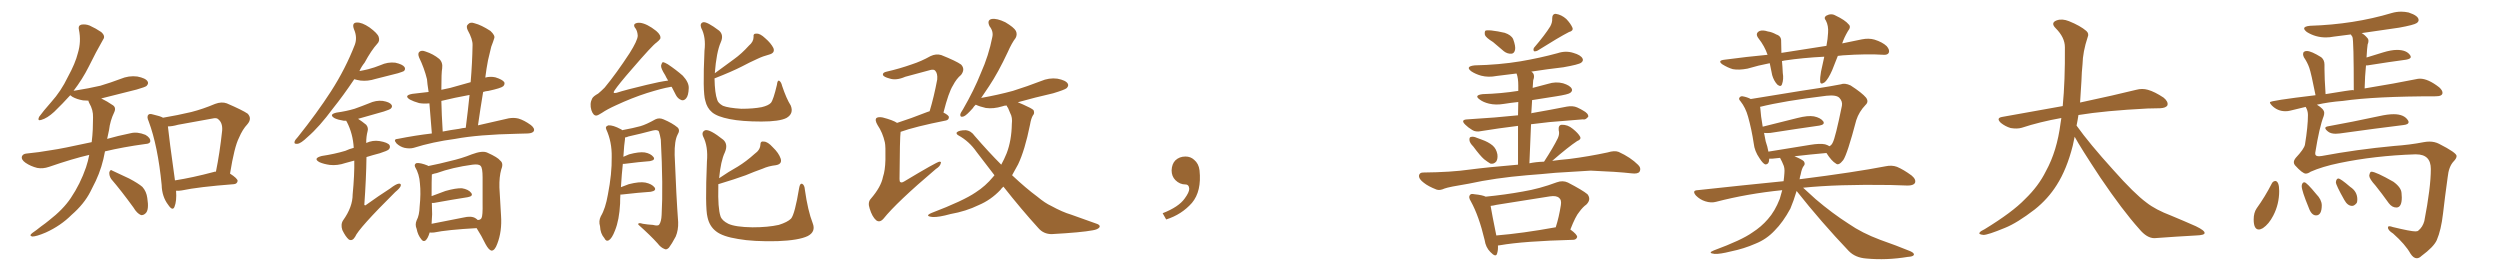 <svg xmlns="http://www.w3.org/2000/svg" xmlns:xlink="http://www.w3.org/1999/xlink" width="1350" height="150"><path fill="#996633" padding="10" d="M88.04 63.57L88.04 63.57Q95.80 62.26 103.27 60.50L103.27 60.50Q109.57 58.89 116.16 56.10L116.16 56.10Q119.68 54.79 122.46 55.81L122.46 55.81Q130.96 59.47 133.74 61.38L133.74 61.38Q136.23 64.01 133.59 67.09L133.59 67.09Q130.96 69.87 129.05 74.41L129.05 74.41Q126.56 79.25 124.22 93.75L124.22 93.75Q128.32 96.39 128.32 97.71L128.32 97.71Q128.03 99.32 126.27 99.46L126.27 99.46Q107.08 100.93 98.14 102.83L98.14 102.83Q96.39 103.13 95.07 102.98L95.07 102.98Q95.51 108.54 94.19 111.77L94.19 111.77Q93.16 114.11 90.82 110.60L90.82 110.60Q87.45 106.20 87.30 99.90L87.30 99.90Q85.25 78.81 80.27 65.48L80.27 65.48Q79.10 62.99 80.13 61.96L80.13 61.96Q80.71 61.23 82.62 61.82L82.62 61.82Q86.57 62.70 88.04 63.57ZM90.67 68.26L90.67 68.26Q91.26 74.41 94.48 97.41L94.48 97.41Q103.86 95.95 115.43 92.87L115.43 92.87Q116.02 92.58 116.60 92.72L116.60 92.72Q118.65 82.76 119.97 70.46L119.97 70.46Q120.26 66.36 117.92 64.45L117.92 64.45Q117.04 63.43 114.70 64.01L114.70 64.01Q105.47 65.63 96.09 67.38L96.09 67.38Q93.02 68.26 90.67 68.26ZM60.06 96.68L60.06 96.68Q58.89 94.92 59.03 93.02L59.03 93.02Q59.62 91.26 60.64 92.14L60.64 92.14Q63.87 93.60 69.73 96.39L69.73 96.39Q74.71 99.02 76.90 100.93L76.90 100.93Q79.10 103.42 79.54 106.93L79.54 106.93Q80.57 113.38 78.66 115.14L78.66 115.14Q77.49 116.31 76.17 116.16L76.17 116.16Q73.97 115.28 72.07 112.06L72.07 112.06Q65.48 102.98 60.06 96.68ZM48.19 83.64L48.19 83.64L48.19 83.64Q39.26 85.69 26.51 90.09L26.51 90.09Q23.14 91.26 20.07 90.67L20.07 90.67Q16.55 89.79 13.77 87.89L13.77 87.89Q11.28 86.13 11.87 84.38L11.87 84.38Q12.45 83.06 14.36 82.91L14.36 82.91Q20.65 82.32 28.13 81.01L28.13 81.01Q32.67 80.42 49.51 76.76L49.51 76.76Q49.95 73.10 50.10 69.87L50.10 69.87Q50.24 66.50 50.24 63.43L50.24 63.43Q50.39 59.33 48.19 55.66L48.19 55.66Q47.75 54.79 47.75 54.35L47.75 54.35Q46.29 54.35 44.82 54.20L44.82 54.20Q41.46 53.61 39.11 52.29L39.11 52.29Q38.09 51.56 37.94 51.42L37.94 51.42Q33.84 55.96 29.30 60.35L29.30 60.35Q25.49 63.87 22.27 64.75L22.27 64.75Q20.07 65.48 21.09 63.13L21.09 63.13Q23.29 60.06 27.69 55.08L27.69 55.08Q32.96 49.22 36.62 41.60L36.62 41.60Q40.72 34.13 42.04 28.71L42.04 28.71Q43.95 22.41 42.63 16.11L42.63 16.11Q42.04 13.92 43.80 13.33L43.80 13.33Q46.00 12.89 48.34 13.77L48.34 13.77Q51.86 15.38 54.64 17.29L54.64 17.29Q57.13 19.48 55.66 21.39L55.66 21.39Q51.86 27.98 47.90 36.04L47.90 36.04Q44.53 42.77 39.70 49.07L39.70 49.07Q39.99 48.93 40.43 48.93L40.43 48.93Q47.90 47.75 54.20 46.29L54.20 46.29Q60.06 44.53 65.04 42.63L65.04 42.63Q69.58 40.72 74.12 41.31L74.12 41.31Q78.66 42.19 79.69 43.95L79.69 43.95Q80.42 45.12 79.10 46.44L79.10 46.44Q78.37 47.02 73.83 48.34L73.83 48.34Q63.87 50.83 54.64 53.17L54.64 53.17Q55.08 53.47 55.52 53.61L55.52 53.61Q57.71 54.64 60.50 56.54L60.50 56.54Q62.99 57.86 61.67 60.64L61.67 60.64Q59.47 65.19 58.89 70.17L58.89 70.17Q58.30 72.66 57.86 75L57.86 75Q63.43 73.39 70.61 71.92L70.61 71.92Q74.12 71.04 78.52 72.80L78.52 72.80Q81.30 74.41 81.15 76.32L81.15 76.32Q81.01 77.64 78.37 77.78L78.37 77.78Q66.50 79.39 56.69 81.74L56.69 81.74Q55.22 90.23 51.71 97.71L51.71 97.71Q50.24 100.49 48.78 103.56L48.78 103.56Q45.41 110.16 38.67 116.02L38.67 116.02Q32.81 121.88 24.76 125.54L24.76 125.54Q19.63 127.73 17.43 127.73L17.43 127.73Q15.53 127.29 17.43 125.83L17.43 125.83Q19.78 124.22 22.12 122.31L22.12 122.31Q24.61 120.56 26.37 119.09L26.37 119.09Q34.13 113.09 38.23 106.93L38.23 106.93Q43.36 99.32 46.44 90.38L46.44 90.38Q47.61 86.87 48.19 83.64ZM191.31 42.77L191.31 42.77Q185.30 51.71 179.88 58.45L179.88 58.45Q172.41 68.55 166.11 73.97L166.11 73.97Q162.45 77.49 160.69 77.64L160.69 77.64Q158.64 77.93 159.08 76.46L159.08 76.46Q159.38 75.44 160.84 73.97L160.84 73.97Q171.24 60.94 178.71 49.37L178.71 49.37Q186.62 37.06 191.60 24.17L191.60 24.17Q193.07 20.21 191.16 15.82L191.16 15.82Q189.84 12.30 192.63 12.16L192.63 12.16Q195.41 12.01 199.51 14.79L199.51 14.79Q203.91 18.02 204.49 19.92L204.49 19.92Q205.22 22.12 203.76 23.58L203.76 23.58Q200.54 27.10 196.88 33.84L196.88 33.84Q195.12 36.04 194.09 38.38L194.09 38.38Q196.58 37.94 198.93 37.35L198.93 37.35Q202.29 36.47 205.52 35.16L205.52 35.16Q209.33 33.40 213.43 33.84L213.43 33.84Q217.38 34.72 218.41 36.18L218.41 36.18Q219.14 37.35 218.12 38.38L218.12 38.38Q217.68 38.67 214.89 39.55L214.89 39.55Q208.59 41.16 202.73 42.63L202.73 42.63Q198.63 43.95 194.68 43.51L194.68 43.51Q192.77 43.21 191.31 42.77ZM233.20 72.07L233.20 72.07Q232.47 62.40 231.88 55.81L231.88 55.81Q228.66 56.10 226.32 55.66L226.32 55.66Q223.24 54.79 221.34 53.76L221.34 53.76Q217.82 51.56 222.66 50.68L222.66 50.68Q227.05 50.10 231.45 49.66L231.45 49.66Q230.71 44.97 230.57 42.77L230.57 42.77Q229.10 36.77 226.32 31.05L226.32 31.05Q225.44 28.86 226.46 27.98L226.46 27.98Q227.64 26.95 229.83 27.83L229.83 27.83Q233.94 29.15 237.16 31.79L237.16 31.79Q239.21 33.69 238.77 36.91L238.77 36.91Q238.33 39.11 238.33 48.49L238.33 48.49Q240.82 47.90 243.16 47.46L243.16 47.46Q248.73 45.85 254.15 44.38L254.15 44.38Q255.03 33.84 255.18 24.46L255.18 24.46Q255.32 21.24 252.54 16.26L252.54 16.26Q251.51 14.06 252.83 13.04L252.83 13.04Q254.00 11.72 256.35 12.60L256.35 12.60Q259.86 13.48 264.84 16.70L264.84 16.70Q267.48 19.19 266.89 20.65L266.89 20.65Q266.31 22.56 265.28 25.20L265.28 25.20Q264.55 28.13 263.53 32.52L263.53 32.52Q262.65 37.06 262.06 41.89L262.06 41.89Q264.70 41.16 267.48 41.75L267.48 41.75Q271.29 42.92 272.31 44.38L272.31 44.38Q272.75 45.56 271.73 46.58L271.73 46.58Q270.56 47.61 263.82 49.07L263.82 49.07Q262.21 49.22 260.89 49.66L260.89 49.66Q259.42 58.45 258.11 67.68L258.11 67.68Q268.07 65.33 274.80 63.87L274.80 63.87Q277.59 63.43 279.93 64.01L279.93 64.01Q283.01 64.89 286.67 67.53L286.67 67.53Q288.87 69.29 288.28 70.75L288.28 70.75Q287.70 71.92 285.06 72.07L285.06 72.07Q282.57 72.07 279.49 72.22L279.49 72.22Q258.25 72.66 245.80 75L245.80 75Q233.64 76.61 223.39 79.83L223.39 79.83Q221.19 80.42 218.41 79.83L218.41 79.83Q216.06 79.25 214.16 77.49L214.16 77.49Q212.11 75.15 214.75 75L214.75 75Q224.27 73.10 233.20 72.07ZM247.85 69.58L247.85 69.58Q249.61 69.14 251.51 68.99L251.51 68.99Q252.69 59.77 253.56 51.27L253.56 51.27Q245.51 52.73 238.33 54.49L238.33 54.49Q238.48 61.67 239.06 71.04L239.06 71.04Q243.46 70.17 247.85 69.58ZM232.03 125.54L232.03 125.54Q231.01 128.91 229.69 129.93L229.69 129.93Q228.52 130.66 227.49 129.20L227.49 129.20Q225.59 126.86 225 123.63L225 123.63Q223.97 121.29 225 118.95L225 118.95Q226.46 116.31 226.61 111.47L226.61 111.47Q227.34 104.44 226.76 99.02L226.76 99.02Q226.46 94.04 224.12 90.09L224.12 90.09Q223.54 88.62 225 88.04L225 88.04Q227.20 87.89 230.86 89.36L230.86 89.36Q231.15 89.50 231.30 89.65L231.30 89.65Q237.89 88.33 242.87 87.01L242.87 87.01Q249.32 85.55 254.74 83.35L254.74 83.35Q260.60 81.15 263.23 82.47L263.23 82.47Q268.80 84.96 270.12 86.72L270.12 86.72Q272.02 88.18 270.70 91.41L270.70 91.41Q269.53 95.51 269.68 101.22L269.68 101.22Q270.12 108.84 270.56 116.46L270.56 116.46Q271.14 124.95 268.51 131.69L268.51 131.69Q267.19 135.35 265.43 135.35L265.43 135.35Q263.96 135.06 262.21 131.84L262.21 131.84Q260.01 127.29 257.37 123.19L257.37 123.19Q241.55 124.07 234.38 125.54L234.38 125.54Q232.91 125.68 232.03 125.54ZM256.64 117.77L256.64 117.77Q257.37 118.21 257.96 118.80L257.96 118.80Q259.42 118.80 260.01 117.77L260.01 117.77Q260.74 116.46 260.60 109.72L260.60 109.72Q260.60 102.98 260.60 95.80L260.60 95.80Q260.60 90.67 259.57 89.65L259.57 89.65Q258.69 88.48 255.18 88.92L255.18 88.92Q244.34 90.38 235.84 93.46L235.84 93.46Q234.23 93.75 233.20 94.19L233.20 94.19Q233.06 96.97 233.06 105.91L233.06 105.91Q236.43 104.59 240.53 103.13L240.53 103.13Q246.24 101.51 249.46 101.66L249.46 101.66Q252.98 102.25 254.44 104.15L254.44 104.15Q255.76 105.91 252.54 106.49L252.54 106.49Q244.92 107.67 234.38 109.57L234.38 109.57Q233.64 109.57 233.20 109.57L233.20 109.57Q233.20 112.50 233.35 115.72L233.35 115.72Q233.20 118.51 233.06 120.85L233.06 120.85Q240.82 119.38 250.20 117.48L250.20 117.48Q254.44 116.46 256.64 117.77ZM191.31 86.72L191.31 86.72L191.31 86.72Q188.67 87.45 186.47 88.04L186.47 88.04Q182.23 89.50 178.13 89.06L178.13 89.06Q174.90 88.62 172.56 87.60L172.56 87.60Q168.75 85.55 173.73 84.23L173.73 84.23Q180.62 83.20 186.47 81.45L186.47 81.45Q188.67 80.42 191.02 79.83L191.02 79.83Q190.58 72.22 187.35 65.92L187.35 65.92Q187.06 65.33 186.91 65.19L186.91 65.19Q186.18 65.19 185.60 65.19L185.60 65.19Q182.67 64.75 180.76 63.87L180.76 63.87Q177.25 61.82 181.79 60.79L181.79 60.79Q187.06 60.06 191.46 58.74L191.46 58.74Q195.56 57.28 199.22 55.81L199.22 55.81Q203.03 54.05 206.69 54.49L206.69 54.49Q210.35 55.08 211.38 56.54L211.38 56.54Q212.11 57.57 211.08 58.59L211.08 58.59Q210.50 59.18 207.28 60.21L207.28 60.21Q200.10 62.26 193.36 64.16L193.36 64.16Q195.41 65.48 197.75 67.38L197.75 67.38Q199.07 68.99 198.49 70.90L198.49 70.90Q197.75 73.68 197.75 77.20L197.75 77.20Q201.27 75.59 204.93 76.17L204.93 76.17Q209.33 76.90 210.35 78.37L210.35 78.37Q210.94 79.69 209.91 80.71L209.91 80.71Q209.18 81.45 205.08 82.76L205.08 82.76Q201.12 83.79 197.90 84.81L197.90 84.81Q197.75 96.39 196.73 110.60L196.73 110.60Q197.17 111.18 197.75 110.60L197.75 110.60Q204.49 105.76 210.64 101.81L210.64 101.81Q213.87 99.32 215.33 99.17L215.33 99.17Q216.80 99.02 216.36 100.49L216.36 100.49Q215.77 101.81 213.43 103.71L213.43 103.71Q193.65 123.34 191.75 127.88L191.75 127.88Q190.28 130.37 188.38 129.35L188.38 129.35Q186.62 127.88 184.86 124.22L184.86 124.22Q183.84 121.14 185.30 118.95L185.30 118.95Q190.43 111.77 190.43 105.03L190.43 105.03Q191.46 94.34 191.31 86.72ZM362.70 46.88L362.70 46.88Q361.82 46.88 361.67 47.02L361.67 47.02Q357.86 47.61 349.37 50.24L349.37 50.24Q341.16 52.88 332.67 56.84L332.67 56.84Q327.83 59.03 325.05 60.94L325.05 60.94Q323.00 62.26 322.12 62.40L322.12 62.40Q320.36 62.55 319.34 59.47L319.34 59.47Q318.31 55.96 319.78 53.17L319.78 53.17Q320.36 52.00 323.00 50.54L323.00 50.54Q324.61 49.22 326.51 47.31L326.51 47.31Q332.81 39.70 339.99 28.71L339.99 28.71Q344.24 21.97 344.38 19.34L344.38 19.34Q344.24 16.85 343.21 15.38L343.21 15.38Q342.04 14.06 342.63 13.04L342.63 13.04Q343.65 12.16 345.56 12.30L345.56 12.30Q349.37 12.74 354.35 16.70L354.35 16.70Q357.13 19.04 356.54 20.95L356.54 20.95Q355.81 21.97 354.49 23.00L354.49 23.00Q352.29 24.46 341.31 37.21L341.31 37.21Q334.13 45.41 331.79 48.93L331.79 48.93Q330.62 50.68 332.96 50.10L332.96 50.10Q337.94 48.49 349.07 45.85L349.07 45.85Q356.25 44.09 360.79 43.51L360.79 43.51Q359.77 41.89 359.18 40.58L359.18 40.58Q356.84 36.91 356.98 35.45L356.98 35.45Q357.42 33.69 358.01 33.54L358.01 33.54Q358.89 33.69 360.64 34.72L360.64 34.72Q365.04 37.65 368.70 40.87L368.70 40.87Q372.07 44.53 371.92 47.61L371.92 47.61Q371.78 51.71 370.46 53.17L370.46 53.17Q369.29 54.49 367.97 54.05L367.97 54.05Q366.06 53.32 365.04 51.42L365.04 51.42Q363.72 48.78 362.70 46.88ZM335.01 105.03L335.01 105.03Q334.86 107.23 334.86 109.86L334.86 109.86Q334.42 118.80 332.08 124.51L332.08 124.51Q330.47 128.76 328.71 129.79L328.71 129.79Q327.25 130.52 326.37 128.61L326.37 128.61Q324.17 126.12 324.02 122.17L324.02 122.17Q323.14 119.38 324.46 116.75L324.46 116.75Q326.95 112.65 328.27 105.03L328.27 105.03Q330.47 93.75 330.32 84.81L330.32 84.81Q330.47 76.61 327.39 69.87L327.39 69.87Q326.66 68.26 328.56 67.68L328.56 67.68Q331.05 67.53 335.16 69.73L335.16 69.73Q335.74 69.87 335.89 70.31L335.89 70.31Q342.19 69.14 345.85 68.12L345.85 68.12Q348.93 67.24 353.91 64.45L353.91 64.45Q355.96 63.43 358.30 64.45L358.30 64.45Q363.13 66.50 365.92 68.85L365.92 68.85Q367.38 70.31 365.92 72.66L365.92 72.66Q364.16 76.03 364.31 83.64L364.31 83.64Q365.19 106.20 366.21 119.97L366.21 119.97Q366.36 124.22 364.89 127.73L364.89 127.73Q362.70 131.84 361.23 133.74L361.23 133.74Q359.91 135.06 358.89 134.47L358.89 134.47Q356.84 133.74 355.08 131.40L355.08 131.40Q351.27 127.15 344.68 121.29L344.68 121.29Q344.38 119.97 347.17 120.85L347.17 120.85Q349.80 121.29 352.59 121.44L352.59 121.44Q355.37 122.17 355.96 121.29L355.96 121.29Q357.13 119.68 357.28 116.02L357.28 116.02Q358.15 100.63 356.84 75.44L356.84 75.44Q356.40 72.80 355.81 71.04L355.81 71.04Q355.22 69.87 352.59 70.46L352.59 70.46Q346.00 72.22 339.40 73.68L339.40 73.68Q338.38 74.12 337.50 74.27L337.50 74.27Q337.50 74.56 337.50 75.15L337.50 75.15Q337.06 77.64 336.62 84.67L336.62 84.67Q338.23 83.94 339.70 83.35L339.70 83.35Q345.12 81.88 348.19 82.32L348.19 82.32Q351.42 82.91 352.88 84.81L352.88 84.81Q354.05 86.43 350.98 87.01L350.98 87.01Q345.12 87.45 337.21 88.48L337.21 88.48Q336.47 88.48 336.33 88.48L336.33 88.48Q335.74 93.90 335.30 101.07L335.30 101.07Q337.21 100.34 339.55 99.46L339.55 99.46Q345.26 98.00 348.49 98.58L348.49 98.58Q352.00 99.32 353.47 101.22L353.47 101.22Q354.64 102.98 351.42 103.56L351.42 103.56Q344.82 104.00 335.89 105.03L335.89 105.03Q335.16 105.03 335.01 105.03ZM427.00 56.98L427.00 56.98Q428.76 61.38 424.66 63.72L424.66 63.72Q420.85 65.63 411.18 65.63L411.18 65.63Q400.63 65.63 394.04 64.31L394.04 64.31Q387.30 62.99 384.52 60.64L384.52 60.64Q381.74 58.30 380.86 54.35L380.86 54.35Q379.39 49.80 380.42 27.39L380.42 27.39Q381.30 20.07 378.66 15.09L378.66 15.09Q377.78 12.60 379.69 12.01L379.69 12.01Q381.74 11.57 388.33 16.55L388.33 16.55Q390.97 18.90 389.21 22.85L389.21 22.85Q386.87 28.13 385.99 39.55L385.99 39.55Q391.41 35.60 396.39 31.93L396.39 31.93Q400.49 29.00 404.44 24.61L404.44 24.61Q406.93 22.56 406.93 19.92L406.93 19.92Q406.64 18.02 408.54 18.16L408.54 18.16Q410.45 18.02 413.23 20.65L413.23 20.65Q416.31 23.29 417.63 25.93L417.63 25.93Q418.65 28.56 415.43 29.44L415.43 29.44Q412.06 30.32 408.98 31.79L408.98 31.79Q404.74 33.69 400.63 35.89L400.63 35.89Q395.21 38.67 385.84 42.33L385.84 42.33Q385.99 50.39 387.30 53.91L387.30 53.91Q387.74 55.66 390.38 57.13L390.38 57.13Q393.31 58.30 400.34 58.74L400.34 58.74Q406.79 58.74 411.33 57.86L411.33 57.86Q414.99 56.98 416.31 55.52L416.31 55.52Q417.63 53.91 419.53 45.85L419.53 45.85Q419.82 43.07 420.85 43.65L420.85 43.65Q421.88 44.38 422.31 46.29L422.31 46.29Q424.66 53.32 427.00 56.98ZM438.87 120.56L438.87 120.56L438.87 120.56Q440.63 125.10 436.23 127.44L436.23 127.44Q431.40 129.79 419.82 130.22L419.82 130.22Q406.64 130.52 398.58 129.05L398.58 129.05Q390.23 127.73 386.72 124.95L386.72 124.95Q383.06 122.17 382.03 117.19L382.03 117.19Q380.71 112.06 381.74 87.30L381.74 87.30Q382.47 79.10 379.69 73.68L379.69 73.68Q378.66 71.19 380.86 70.31L380.86 70.31Q383.35 69.73 390.53 75.44L390.53 75.44Q393.31 77.93 391.41 82.32L391.41 82.32Q389.21 86.87 388.33 96.24L388.33 96.24Q393.46 92.72 398.44 89.94L398.44 89.94Q402.98 87.16 407.52 83.06L407.52 83.06Q410.45 81.01 410.60 78.22L410.60 78.22Q410.60 76.03 412.50 76.46L412.50 76.46Q414.55 76.46 417.33 79.54L417.33 79.54Q420.56 82.62 421.58 85.69L421.58 85.69Q422.46 88.62 418.95 89.21L418.95 89.21Q414.99 89.65 411.77 91.11L411.77 91.11Q407.23 92.72 402.69 94.63L402.69 94.63Q397.12 96.68 387.89 99.46L387.89 99.46Q387.89 100.05 387.89 100.93L387.89 100.93Q387.60 112.35 389.06 116.75L389.06 116.75Q389.79 119.09 393.31 120.85L393.31 120.85Q397.12 122.61 406.35 122.75L406.35 122.75Q414.70 122.75 420.56 121.44L420.56 121.44Q425.24 119.97 427.15 118.07L427.15 118.07Q429.20 115.72 431.54 101.51L431.54 101.51Q431.98 98.73 433.30 99.32L433.30 99.32Q434.47 100.05 434.62 102.39L434.62 102.39Q436.23 113.82 438.87 120.56ZM484.42 66.36L484.42 66.36Q491.75 64.01 500.68 60.50L500.68 60.50Q501.42 60.21 502.00 60.06L502.00 60.06Q504.35 52.29 506.10 42.92L506.10 42.92Q506.40 39.55 504.93 38.09L504.93 38.09Q504.20 37.35 502.44 37.79L502.44 37.79Q495.85 39.55 488.82 41.46L488.82 41.46Q483.84 43.65 480.18 42.33L480.18 42.33Q477.39 41.60 476.81 40.58L476.81 40.58Q476.51 39.11 478.86 38.67L478.86 38.67Q485.89 37.06 492.48 34.72L492.48 34.72Q497.46 33.11 502.44 30.32L502.44 30.32Q505.52 28.86 508.30 29.74L508.30 29.74Q516.36 32.96 518.99 34.86L518.99 34.86Q521.34 37.35 518.99 40.43L518.99 40.43Q516.50 42.48 514.60 46.14L514.60 46.14Q512.26 49.80 509.47 60.79L509.47 60.79Q512.40 62.26 512.40 63.28L512.40 63.28Q512.40 64.60 510.94 65.04L510.94 65.04Q493.95 68.41 486.33 71.19L486.33 71.19Q485.89 74.12 485.74 96.68L485.74 96.68Q485.74 98.14 486.18 98.29L486.18 98.29Q486.77 98.88 488.23 98.00L488.23 98.00Q505.81 87.45 507.28 87.30L507.28 87.30Q508.45 87.30 508.01 88.18L508.01 88.18Q507.71 89.79 505.37 91.26L505.37 91.26Q484.13 109.28 477.10 118.07L477.10 118.07Q475.05 120.41 473.14 118.95L473.14 118.95Q470.95 117.04 469.63 112.65L469.63 112.65Q468.46 109.28 470.21 107.37L470.21 107.37Q475.78 100.93 476.81 95.51L476.81 95.51Q477.98 92.14 478.13 86.28L478.13 86.28Q478.27 78.81 477.83 76.90L477.83 76.90Q476.66 71.63 473.88 67.53L473.88 67.53Q472.27 64.75 473.29 63.72L473.29 63.72Q474.32 62.99 476.66 63.43L476.66 63.43Q482.23 64.89 484.42 66.36ZM541.85 100.78L541.85 100.78L541.85 100.78Q540.82 101.66 540.23 102.54L540.23 102.54Q535.11 107.96 528.52 110.74L528.52 110.74Q521.63 114.11 513.28 115.58L513.28 115.58Q506.98 117.33 503.76 117.19L503.76 117.19Q498.93 116.75 503.03 114.99L503.03 114.99Q520.31 108.40 526.90 103.86L526.90 103.86Q532.18 100.49 536.28 95.51L536.28 95.51Q536.57 95.07 537.01 94.63L537.01 94.63Q532.18 88.33 527.34 82.03L527.34 82.03Q523.39 76.32 517.53 73.10L517.53 73.10Q516.21 72.36 516.65 71.48L516.65 71.48Q517.82 70.31 521.48 70.31L521.48 70.31Q524.41 70.61 526.32 73.39L526.32 73.39Q533.94 82.18 540.67 88.92L540.67 88.92Q542.29 85.99 543.60 82.76L543.60 82.76Q546.24 75.88 546.39 66.94L546.39 66.94Q546.83 63.43 545.51 61.08L545.51 61.08Q544.92 59.62 544.34 58.30L544.34 58.30Q543.75 57.57 543.60 56.98L543.60 56.98Q542.29 56.98 541.26 57.42L541.26 57.42Q536.43 58.89 532.32 58.30L532.32 58.30Q529.10 57.57 526.90 56.54L526.90 56.54Q525.88 57.42 525.29 58.45L525.29 58.45Q521.92 62.26 520.46 62.84L520.46 62.84Q518.41 63.57 518.55 61.82L518.55 61.82Q518.70 60.94 520.02 59.03L520.02 59.03Q526.03 48.63 529.69 39.40L529.69 39.40Q533.94 29.88 535.84 20.07L535.84 20.07Q536.57 16.99 534.38 14.21L534.38 14.21Q532.76 10.84 535.55 10.25L535.55 10.25Q538.33 9.81 542.87 12.01L542.87 12.01Q547.56 14.79 548.58 16.70L548.58 16.70Q549.46 18.60 548.44 20.51L548.44 20.51Q546.39 23.14 544.19 28.13L544.19 28.13Q539.06 39.11 534.08 46.58L534.08 46.58Q531.74 50.10 529.83 52.88L529.83 52.88Q538.92 51.27 546.97 49.07L546.97 49.07Q554.88 46.58 562.06 43.80L562.06 43.80Q566.46 41.89 571.00 42.48L571.00 42.48Q575.54 43.36 576.56 45.12L576.56 45.12Q577.29 46.29 575.98 47.61L575.98 47.61Q574.95 48.49 568.65 50.39L568.65 50.39Q558.98 52.59 549.61 55.22L549.61 55.22Q550.93 55.81 552.39 56.40L552.39 56.40Q557.08 58.45 558.11 59.47L558.11 59.47Q558.84 61.23 557.81 62.26L557.81 62.26Q556.79 63.87 556.20 67.38L556.20 67.38Q553.42 81.15 549.76 88.77L549.76 88.77Q548.00 91.85 546.53 94.63L546.53 94.63Q554.00 101.66 560.16 106.20L560.16 106.20Q564.40 109.72 567.63 111.18L567.63 111.18Q573.78 114.55 578.32 115.87L578.32 115.87Q585.21 118.36 592.68 121.00L592.68 121.00Q594.29 121.73 593.70 122.75L593.70 122.75Q592.82 123.93 590.04 124.37L590.04 124.37Q583.89 125.54 567.92 126.42L567.92 126.42Q563.53 126.42 560.74 123.19L560.74 123.19Q551.66 113.23 541.85 100.78ZM647.75 91.99L647.75 91.99L647.75 91.99Q648.93 103.27 643.65 109.57L643.65 109.57Q638.09 115.87 629.74 118.51L629.74 118.51L627.83 115.14Q636.47 111.77 639.70 107.23L639.70 107.23Q642.19 103.86 642.19 101.95L642.19 101.95Q642.04 99.61 640.14 99.61L640.14 99.61Q637.06 99.61 634.72 97.27L634.72 97.27Q632.67 95.21 632.67 91.99L632.67 91.99Q632.81 88.48 634.72 86.57L634.72 86.57Q636.91 84.52 640.14 84.52L640.14 84.52Q642.92 84.52 644.82 86.28L644.82 86.28Q647.31 88.33 647.75 91.99ZM806.25 22.71L806.25 22.71Q802.44 20.36 801.86 18.90L801.86 18.90Q801.56 17.14 802.15 16.55L802.15 16.55Q802.88 16.26 805.08 16.41L805.08 16.41Q808.89 16.85 812.55 17.72L812.55 17.72Q816.06 18.90 817.09 21.09L817.09 21.09Q818.55 25.05 818.12 26.95L818.12 26.95Q817.68 28.86 816.21 29.00L816.21 29.00Q814.01 29.15 812.11 27.69L812.11 27.69Q809.03 25.05 806.25 22.71ZM837.16 14.21L837.16 14.21Q838.33 12.01 838.18 10.11L838.18 10.11Q838.18 7.47 840.09 7.47L840.09 7.47Q843.16 7.91 845.80 10.25L845.80 10.25Q848.29 12.89 849.17 15.09L849.17 15.09Q849.61 16.70 847.27 17.29L847.27 17.29Q841.85 20.07 830.42 27.25L830.42 27.25Q829.39 27.83 828.37 27.69L828.37 27.69Q827.78 26.81 828.37 25.78L828.37 25.78Q834.38 18.75 837.16 14.21ZM795.56 79.10L795.56 79.10Q793.65 77.20 793.51 75.73L793.51 75.73Q793.36 74.12 794.24 73.97L794.24 73.97Q795.56 73.54 797.46 74.41L797.46 74.41Q798.78 74.85 800.24 75.44L800.24 75.44Q803.61 76.61 805.96 78.52L805.96 78.52Q808.01 80.27 808.59 83.35L808.59 83.35Q808.89 85.69 808.01 87.16L808.01 87.16Q806.69 88.77 804.79 88.33L804.79 88.33Q803.32 87.45 801.42 85.99L801.42 85.99Q799.22 84.08 795.56 79.10ZM824.56 94.63L824.56 94.63Q807.28 96.09 793.21 99.17L793.21 99.17Q782.37 100.93 780.03 101.81L780.03 101.81Q777.54 102.98 775.78 102.39L775.78 102.39Q771.24 100.63 768.90 98.73L768.90 98.73Q766.11 96.68 766.26 94.78L766.26 94.78Q766.55 93.16 768.46 93.16L768.46 93.16Q783.54 93.02 793.80 91.55L793.80 91.55Q802.59 90.38 819.73 88.92L819.73 88.92Q819.73 76.46 819.73 67.97L819.73 67.97Q809.03 69.29 800.10 70.75L800.10 70.75Q796.88 71.48 794.97 70.17L794.97 70.17Q792.77 68.85 791.31 67.38L791.31 67.38Q788.38 64.60 792.48 64.45L792.48 64.45Q800.10 63.87 807.13 63.43L807.13 63.43Q812.99 62.84 819.73 62.26L819.73 62.26Q819.87 58.15 819.87 55.08L819.87 55.08Q815.77 55.52 812.11 56.10L812.11 56.10Q807.71 56.84 804.05 55.96L804.05 55.96Q800.98 55.22 799.07 53.76L799.07 53.76Q795.70 51.42 800.68 50.83L800.68 50.83Q810.64 50.54 819.87 49.07L819.87 49.07Q819.87 46.73 819.87 46.14L819.87 46.14Q819.87 42.19 818.99 39.84L818.99 39.84Q818.85 39.70 818.85 39.70L818.85 39.70Q813.43 40.43 808.15 41.02L808.15 41.02Q803.76 41.89 799.80 40.87L799.80 40.87Q796.73 39.99 794.53 38.53L794.53 38.53Q791.02 35.89 796.29 35.30L796.29 35.30Q809.62 35.01 821.04 33.11L821.04 33.11Q831.45 31.35 841.11 28.71L841.11 28.71Q845.51 27.25 849.61 28.56L849.61 28.56Q853.71 29.74 854.59 31.64L854.59 31.64Q855.18 32.81 853.86 33.84L853.86 33.84Q852.54 34.86 844.19 36.33L844.19 36.33Q835.40 37.35 826.90 38.67L826.90 38.67Q827.20 38.82 827.64 39.26L827.64 39.26Q828.96 40.72 827.93 43.36L827.93 43.36Q827.78 45.12 827.64 47.46L827.64 47.46Q831.88 46.29 835.99 45.26L835.99 45.26Q840.09 43.95 844.04 44.97L844.04 44.97Q847.85 46.14 848.73 47.90L848.73 47.90Q849.32 49.07 848.00 50.10L848.00 50.10Q846.97 50.98 840.38 52.00L840.38 52.00Q833.64 53.03 827.34 54.05L827.34 54.05Q827.05 57.57 826.90 61.23L826.90 61.23Q827.34 60.94 827.93 60.94L827.93 60.94Q837.16 59.33 846.09 57.57L846.09 57.57Q849.32 56.98 851.66 58.01L851.66 58.01Q853.86 59.03 854.74 59.62L854.74 59.62Q857.81 61.23 857.67 62.99L857.67 62.99Q856.20 64.89 854.74 64.45L854.74 64.45Q846.53 65.04 836.72 65.92L836.72 65.92Q831.30 66.50 826.76 67.09L826.76 67.09Q826.32 76.76 825.88 88.18L825.88 88.18Q829.25 87.45 833.79 87.30L833.79 87.30Q838.92 79.39 841.26 74.56L841.26 74.56Q842.29 72.22 841.70 70.31L841.70 70.31Q841.41 67.53 843.31 67.38L843.31 67.38Q846.53 67.24 849.32 69.58L849.32 69.58Q852.25 71.92 853.27 73.83L853.27 73.83Q854.00 75.29 851.66 76.17L851.66 76.17Q846.97 79.25 838.18 86.87L838.18 86.87Q842.43 86.28 847.41 85.84L847.41 85.84Q857.81 84.52 868.07 82.32L868.07 82.32Q871.88 81.15 874.07 82.03L874.07 82.03Q880.52 84.96 884.62 89.06L884.62 89.06Q886.38 90.82 885.35 92.72L885.35 92.72Q884.47 94.04 880.96 93.60L880.96 93.60Q873.19 92.72 858.98 92.14L858.98 92.14Q848.44 92.72 839.94 93.31L839.94 93.31Q832.47 94.04 824.56 94.63ZM808.89 132.57L808.89 132.57Q809.03 135.06 808.45 136.82L808.45 136.82Q807.86 139.31 804.79 136.08L804.79 136.08Q802.29 133.59 801.71 129.64L801.71 129.64Q798.63 116.60 794.24 108.69L794.24 108.69Q792.77 106.35 793.80 105.32L793.80 105.32Q794.24 104.44 796.14 104.88L796.14 104.88Q800.54 105.32 802.29 106.20L802.29 106.20Q812.70 105.18 822.36 103.42L822.36 103.42Q831.30 101.95 840.67 98.44L840.67 98.44Q843.90 97.27 846.68 98.58L846.68 98.58Q854.59 102.69 857.23 104.88L857.23 104.88Q859.42 107.67 856.64 110.45L856.64 110.45Q854.74 111.77 852.83 114.40L852.83 114.40Q850.78 116.75 848.00 123.93L848.00 123.93Q851.81 126.71 851.66 128.03L851.66 128.03Q851.22 129.35 849.76 129.49L849.76 129.49Q822.51 130.22 810.06 132.42L810.06 132.42Q809.47 132.42 808.89 132.57ZM839.94 122.75L839.94 122.75L839.94 122.75Q839.94 122.75 840.09 122.75L840.09 122.75Q841.85 117.33 842.87 110.74L842.87 110.74Q843.31 107.96 841.99 106.93L841.99 106.93Q840.53 105.47 836.87 106.05L836.87 106.05Q822.80 108.25 808.15 110.60L808.15 110.60Q806.40 111.04 804.93 111.18L804.93 111.18Q805.66 115.58 808.01 127.15L808.01 127.15Q822.22 125.98 839.94 122.75ZM992.43 30.18L992.43 30.18Q990.82 34.28 989.36 37.94L989.36 37.94Q987.30 42.63 985.40 44.38L985.40 44.38Q983.06 46.00 982.91 44.09L982.91 44.09Q982.76 41.89 983.35 38.67L983.35 38.67Q984.23 34.28 985.11 30.62L985.11 30.62Q973.54 31.20 963.72 32.67L963.72 32.67Q962.84 32.81 962.26 32.96L962.26 32.96Q962.55 35.89 962.70 39.40L962.70 39.40Q963.28 42.77 962.26 45.56L962.26 45.56Q961.67 47.17 959.77 45.70L959.77 45.70Q957.86 43.65 956.98 40.58L956.98 40.58Q956.25 37.35 955.66 34.13L955.66 34.13Q949.51 35.30 943.65 37.06L943.65 37.06Q938.96 37.94 935.74 37.35L935.74 37.35Q933.11 36.62 930.03 34.72L930.03 34.72Q927.25 32.67 931.35 32.23L931.35 32.23Q943.36 30.62 954.49 29.59L954.49 29.59Q952.88 24.90 949.66 20.80L949.66 20.80Q947.46 18.02 950.24 16.70L950.24 16.70Q952.00 16.11 954.64 16.99L954.64 16.99Q956.84 17.29 959.18 18.60L959.18 18.60Q961.96 19.48 961.82 22.27L961.82 22.27Q961.82 25.05 961.96 28.56L961.96 28.56Q974.85 26.51 986.28 24.76L986.28 24.76Q987.01 20.95 987.16 17.72L987.16 17.72Q987.45 13.92 985.99 11.13L985.99 11.13Q984.67 9.52 986.13 8.50L986.13 8.50Q988.77 7.03 991.11 8.35L991.11 8.35Q996.39 10.84 998.29 13.18L998.29 13.18Q999.76 14.50 997.85 16.85L997.85 16.85Q995.80 20.36 994.78 23.44L994.78 23.44Q1000.20 22.27 1005.47 21.24L1005.47 21.24Q1009.13 20.51 1012.21 21.39L1012.21 21.39Q1016.46 22.71 1018.80 24.90L1018.80 24.90Q1020.56 26.95 1019.97 28.42L1019.97 28.42Q1019.38 29.74 1017.19 29.59L1017.19 29.59Q1008.11 29.00 995.21 29.88L995.21 29.88Q993.75 30.03 992.43 30.18ZM970.17 103.13L970.17 103.13Q968.55 108.54 966.80 112.65L966.80 112.65Q962.84 119.97 958.30 124.51L958.30 124.51Q953.91 129.20 948.05 131.54L948.05 131.54Q941.75 134.33 934.57 135.79L934.57 135.79Q928.71 137.26 925.93 137.11L925.93 137.11Q921.83 136.67 925.49 135.21L925.49 135.21Q940.58 129.64 946.29 125.54L946.29 125.54Q951.12 122.46 954.64 118.36L954.64 118.36Q958.45 114.11 961.08 107.37L961.08 107.37Q961.82 105.03 962.40 102.69L962.40 102.69Q943.51 104.59 926.66 108.98L926.66 108.98Q924.02 109.72 920.80 108.69L920.80 108.69Q918.02 107.81 915.82 105.62L915.82 105.62Q913.48 102.83 916.70 102.69L916.70 102.69Q941.02 100.05 963.13 97.85L963.13 97.85Q963.43 95.80 963.57 93.60L963.57 93.60Q963.87 90.53 962.84 88.62L962.84 88.62Q962.26 87.16 961.67 86.13L961.67 86.13Q961.38 85.40 961.23 85.25L961.23 85.25Q958.89 85.55 956.98 85.69L956.98 85.69Q955.96 85.69 955.37 85.69L955.37 85.69Q955.37 88.92 953.17 88.77L953.17 88.77Q951.86 88.18 950.10 85.40L950.10 85.40Q947.46 81.59 947.02 77.49L947.02 77.49Q945.85 69.73 943.95 62.99L943.95 62.99Q942.63 58.15 939.84 54.64L939.84 54.64Q938.53 53.32 939.55 52.44L939.55 52.44Q940.14 51.86 941.02 52.00L941.02 52.00Q943.51 52.44 945.41 53.47L945.41 53.47Q952.73 52.29 961.67 50.83L961.67 50.83Q973.10 48.93 982.03 47.61L982.03 47.61Q988.62 46.58 993.90 45.56L993.90 45.56Q996.24 44.68 999.32 46.14L999.32 46.14Q1005.47 50.10 1007.67 52.73L1007.67 52.73Q1009.28 54.93 1007.37 56.69L1007.37 56.69Q1003.86 60.35 1002.39 64.89L1002.39 64.89L1002.39 64.89Q997.56 83.20 995.36 86.43L995.36 86.43Q992.87 89.65 991.41 88.33L991.41 88.33Q989.06 87.01 986.28 82.62L986.28 82.62Q977.93 83.35 968.99 84.38L968.99 84.38Q973.24 86.13 974.12 87.16L974.12 87.16Q975 88.62 973.97 89.65L973.97 89.65Q972.95 90.97 972.36 94.19L972.36 94.19Q971.92 95.51 971.78 96.83L971.78 96.83Q972.07 96.68 972.66 96.68L972.66 96.68Q1001.51 93.02 1018.21 89.79L1018.21 89.79Q1021.58 89.06 1024.37 90.09L1024.37 90.09Q1027.88 91.55 1032.28 94.78L1032.28 94.78Q1034.91 96.97 1034.03 98.88L1034.03 98.88Q1033.15 100.20 1030.08 100.20L1030.08 100.20Q1025.83 100.05 1020.85 99.90L1020.85 99.90Q992.29 99.46 973.68 101.37L973.68 101.37Q976.32 103.86 980.42 107.52L980.42 107.52Q989.36 115.14 998.29 120.85L998.29 120.85Q1005.47 125.83 1015.28 129.49L1015.28 129.49Q1024.07 132.57 1031.54 135.64L1031.54 135.64Q1033.89 136.67 1033.45 137.70L1033.45 137.70Q1033.01 138.57 1030.22 138.72L1030.22 138.72Q1018.80 140.63 1007.81 139.60L1007.81 139.60Q1001.81 139.16 998.29 135.50L998.29 135.50Q983.50 119.97 970.17 103.13ZM985.55 77.93L985.55 77.93L985.55 77.93Q987.01 78.37 987.89 78.96L987.89 78.96Q989.06 78.37 989.65 77.05L989.65 77.05Q991.11 74.41 994.63 57.13L994.63 57.13Q995.07 54.79 993.31 52.88L993.31 52.88Q991.70 51.12 986.28 51.71L986.28 51.71Q963.28 54.49 950.39 57.71L950.39 57.71Q950.54 58.01 950.54 58.15L950.54 58.15Q950.83 62.70 951.86 68.41L951.86 68.41Q960.35 66.36 970.61 63.72L970.61 63.72Q976.32 62.26 979.54 62.84L979.54 62.84Q983.06 63.57 984.52 65.48L984.52 65.48Q985.69 67.24 982.47 67.82L982.47 67.82Q971.04 69.43 955.96 71.78L955.96 71.78Q954.05 71.92 952.59 71.78L952.59 71.78Q953.03 74.12 953.47 76.32L953.47 76.32Q954.49 79.25 954.93 81.88L954.93 81.88Q965.48 80.13 977.49 78.22L977.49 78.22Q982.76 77.34 985.55 77.93ZM1120.31 73.83L1120.31 73.83L1120.31 73.83Q1119.73 76.32 1119.29 78.66L1119.29 78.66Q1116.06 91.41 1110.64 99.90L1110.64 99.90Q1105.96 107.37 1098.78 113.09L1098.78 113.09Q1089.26 120.41 1082.67 123.05L1082.67 123.05Q1073.44 126.86 1071.09 126.86L1071.09 126.86Q1068.16 126.56 1069.04 125.54L1069.04 125.54Q1069.48 124.80 1071.68 123.78L1071.68 123.78Q1086.77 114.55 1093.51 107.52L1093.51 107.52Q1100.83 100.49 1104.79 92.43L1104.79 92.43Q1110.79 81.59 1112.70 66.50L1112.70 66.50Q1112.99 65.04 1113.13 63.72L1113.13 63.72Q1101.56 65.77 1091.75 68.99L1091.75 68.99Q1089.26 69.73 1085.74 69.14L1085.74 69.14Q1082.81 68.26 1080.47 66.36L1080.47 66.36Q1077.69 63.72 1081.20 63.13L1081.20 63.13Q1098.49 60.06 1113.87 57.28L1113.87 57.28Q1115.19 43.65 1115.04 25.49L1115.04 25.49Q1115.04 20.21 1110.06 15.23L1110.06 15.23Q1107.13 12.30 1110.64 10.99L1110.64 10.99Q1113.57 9.96 1117.24 11.43L1117.24 11.43Q1123.39 13.92 1126.61 16.70L1126.61 16.70Q1128.22 18.16 1127.34 20.07L1127.34 20.07Q1124.71 27.98 1124.56 34.72L1124.56 34.72Q1124.12 38.82 1123.97 43.80L1123.97 43.80Q1123.68 49.51 1123.24 55.37L1123.24 55.37Q1142.43 51.27 1153.56 48.49L1153.56 48.49Q1156.79 47.61 1159.86 48.49L1159.86 48.49Q1163.53 49.51 1168.36 52.73L1168.36 52.73Q1171.00 54.93 1170.41 56.84L1170.41 56.84Q1169.68 58.30 1166.46 58.45L1166.46 58.45Q1163.23 58.59 1159.72 58.59L1159.72 58.59Q1136.57 59.77 1122.36 62.11L1122.36 62.11Q1121.92 65.04 1121.34 67.82L1121.34 67.82Q1128.22 77.49 1141.11 91.70L1141.11 91.70Q1152.54 104.59 1159.13 109.42L1159.13 109.42Q1163.96 113.23 1172.46 116.46L1172.46 116.46Q1179.49 119.38 1185.79 122.17L1185.79 122.17Q1190.63 124.51 1190.48 125.83L1190.48 125.83Q1190.48 127.00 1185.94 127.15L1185.94 127.15Q1175.39 127.73 1163.38 128.61L1163.38 128.61Q1159.28 128.61 1155.18 123.63L1155.18 123.63Q1146.24 113.67 1134.23 95.95L1134.23 95.95Q1123.39 79.54 1120.31 73.83ZM1263.43 72.07L1261.23 72.22Q1258.59 72.22 1257.13 71.04Q1255.66 69.87 1255.66 69.14L1255.66 69.14Q1255.66 68.55 1256.84 68.26L1256.84 68.26Q1269.87 65.92 1284.81 62.70L1284.81 62.70Q1289.36 61.67 1292.58 61.67L1292.58 61.67Q1298.29 61.67 1300.34 65.04L1300.34 65.04Q1300.63 65.48 1300.63 65.92L1300.63 65.92Q1300.63 67.24 1297.85 67.53L1297.85 67.53Q1283.35 69.29 1263.43 72.07L1263.43 72.07ZM1305.03 139.45L1305.03 139.45Q1303.27 139.45 1301.66 136.96L1301.66 136.96Q1298.88 131.98 1292.29 126.12L1292.29 126.12Q1289.50 124.37 1289.50 122.90L1289.50 122.90Q1289.50 122.17 1290.23 122.17L1290.23 122.17Q1290.97 122.17 1292.14 122.61L1292.14 122.61Q1301.81 124.95 1304.30 124.95L1304.30 124.95Q1305.47 124.95 1305.91 124.51L1305.91 124.51Q1308.25 122.61 1309.13 119.38L1309.13 119.38Q1312.65 101.22 1312.65 91.26L1312.65 91.26Q1312.65 83.35 1304.74 83.35L1304.74 83.35L1304.00 83.35Q1282.32 84.08 1263.28 88.04L1263.28 88.04Q1254.05 89.94 1247.75 92.72L1247.75 92.72Q1246.29 93.75 1245.12 93.75L1245.12 93.75Q1243.36 93.75 1239.26 89.21L1239.26 89.21Q1238.67 88.48 1238.67 87.60L1238.67 87.60Q1238.67 86.57 1239.70 85.25L1239.70 85.25Q1244.24 80.42 1244.68 78.08L1244.68 78.08Q1246.29 68.26 1246.29 62.11L1246.29 62.11Q1246.29 59.77 1245.12 57.86L1245.12 57.86L1245.12 57.71L1236.62 59.77Q1235.45 60.06 1234.13 60.06L1234.13 60.06Q1229.88 60.06 1226.81 56.98L1226.81 56.98Q1225.78 55.96 1225.78 55.22L1225.78 55.22Q1225.78 54.35 1250.39 51.42L1250.39 51.42Q1248.05 39.55 1247.02 36.62Q1246.00 33.69 1244.09 30.91L1244.09 30.91Q1243.65 29.88 1243.65 29.30L1243.65 29.30Q1243.65 27.54 1245.70 27.54L1245.70 27.54Q1248.05 27.54 1253.47 30.91L1253.47 30.91Q1255.22 32.37 1255.22 34.86L1255.22 34.86L1255.22 37.35Q1255.22 42.04 1255.81 50.83L1255.81 50.83Q1269.14 48.63 1270.46 48.63L1270.46 48.63L1271.04 48.78Q1271.04 21.68 1270.31 19.92L1270.31 19.92L1269.43 18.60L1260.21 19.78Q1258.01 20.21 1255.96 20.21L1255.96 20.21Q1250.39 20.21 1245.70 17.29L1245.70 17.29Q1244.24 16.11 1244.24 15.38L1244.24 15.38Q1244.24 14.21 1247.46 13.92L1247.46 13.92Q1271.04 13.18 1291.55 7.03L1291.55 7.03Q1294.04 6.30 1296.68 6.30L1296.68 6.30Q1298.58 6.30 1300.63 6.74L1300.63 6.74Q1306.05 8.50 1306.05 10.84L1306.05 10.84Q1306.05 11.72 1305.03 12.45L1305.03 12.45Q1303.56 13.48 1295.51 14.94L1295.51 14.94L1275.29 17.87Q1276.90 18.75 1278.37 20.51L1278.37 20.51Q1278.96 21.09 1278.96 22.12L1278.96 22.12Q1278.96 23.00 1278.52 24.02L1278.52 24.02Q1278.22 25.78 1277.93 31.05L1277.93 31.05Q1282.18 29.74 1286.72 28.34Q1291.26 26.95 1294.34 26.95L1294.34 26.95Q1299.61 26.95 1301.51 29.88L1301.51 29.88Q1301.81 30.32 1301.81 30.76L1301.81 30.76Q1301.81 31.79 1299.32 32.23L1299.32 32.23Q1290.53 33.40 1278.52 35.30L1278.52 35.30L1277.64 35.30Q1277.05 41.02 1276.90 47.75L1276.90 47.75Q1293.90 44.97 1304.59 42.77L1304.59 42.77Q1305.76 42.48 1306.79 42.48L1306.79 42.48Q1311.18 42.48 1317.19 47.17L1317.19 47.17Q1318.95 48.78 1318.95 50.10L1318.95 50.10Q1318.95 52.00 1315.28 52.00L1315.28 52.00Q1282.47 52.00 1265.19 54.49L1265.19 54.49Q1257.42 55.08 1251.12 56.54L1251.12 56.54Q1255.08 58.89 1255.08 60.94L1255.08 60.94Q1255.08 61.82 1254.79 62.70L1254.79 62.70Q1252.44 68.70 1250.24 82.47L1250.24 82.47L1250.24 83.06Q1250.24 84.38 1252.29 84.38L1252.29 84.38L1253.76 84.23Q1272.51 80.71 1292.87 78.81L1292.87 78.81Q1301.37 78.22 1308.84 76.76L1308.84 76.76Q1310.45 76.46 1311.91 76.46L1311.91 76.46Q1314.70 76.46 1317.04 77.64L1317.04 77.64Q1326.56 82.47 1326.56 84.23L1326.56 84.23Q1326.56 85.55 1324.95 87.16L1324.95 87.16Q1322.31 89.94 1321.73 95.80L1321.73 95.80Q1320.26 106.35 1319.24 115.28Q1318.21 124.22 1315.87 129.64L1315.87 129.64Q1314.26 133.30 1307.52 138.28L1307.52 138.28Q1306.35 139.45 1305.03 139.45ZM1219.78 123.93L1219.78 123.93Q1216.99 123.93 1216.99 118.51L1216.99 118.51Q1216.99 114.84 1218.60 112.50L1218.60 112.50Q1223.14 106.20 1226.81 99.02L1226.81 99.02Q1227.39 97.85 1228.71 97.71L1228.71 97.71Q1230.76 98.00 1230.76 103.13L1230.76 103.13Q1230.76 110.30 1227.54 116.46L1227.54 116.46Q1225.20 121.00 1221.97 123.19L1221.97 123.19Q1220.65 123.93 1219.78 123.93ZM1250.68 116.31L1250.68 116.31Q1248.19 116.31 1246.73 112.21L1246.73 112.21Q1242.92 102.98 1242.92 100.49L1242.92 100.49Q1242.92 99.76 1243.29 99.10Q1243.65 98.44 1244.38 98.44L1244.38 98.44Q1245.56 98.44 1250.83 104.88L1250.83 104.88Q1253.61 107.67 1253.76 110.74L1253.76 110.74Q1253.76 116.31 1250.68 116.31ZM1270.17 111.18L1270.17 111.18Q1267.68 111.18 1265.92 107.96L1265.92 107.96Q1261.38 99.90 1261.38 98.44L1261.38 98.44L1261.52 97.56Q1261.96 96.39 1262.70 96.39L1262.70 96.39Q1263.87 96.39 1269.14 100.93L1269.14 100.93Q1272.95 103.42 1272.95 107.67L1272.95 107.67Q1272.95 108.84 1272.66 109.57L1272.66 109.57Q1271.34 111.18 1270.17 111.18ZM1294.04 112.06L1294.04 112.06Q1291.70 112.06 1289.94 109.72L1289.94 109.72Q1286.28 104.59 1282.76 100.20L1282.76 100.20Q1279.54 96.68 1279.39 94.92L1279.39 94.92Q1279.69 92.72 1280.57 92.72L1280.57 92.72Q1282.91 92.72 1292.43 98.14L1292.43 98.14Q1296.68 101.22 1296.83 104.30L1296.83 104.30L1296.97 106.64Q1296.97 112.06 1294.04 112.06Z"/></svg>
